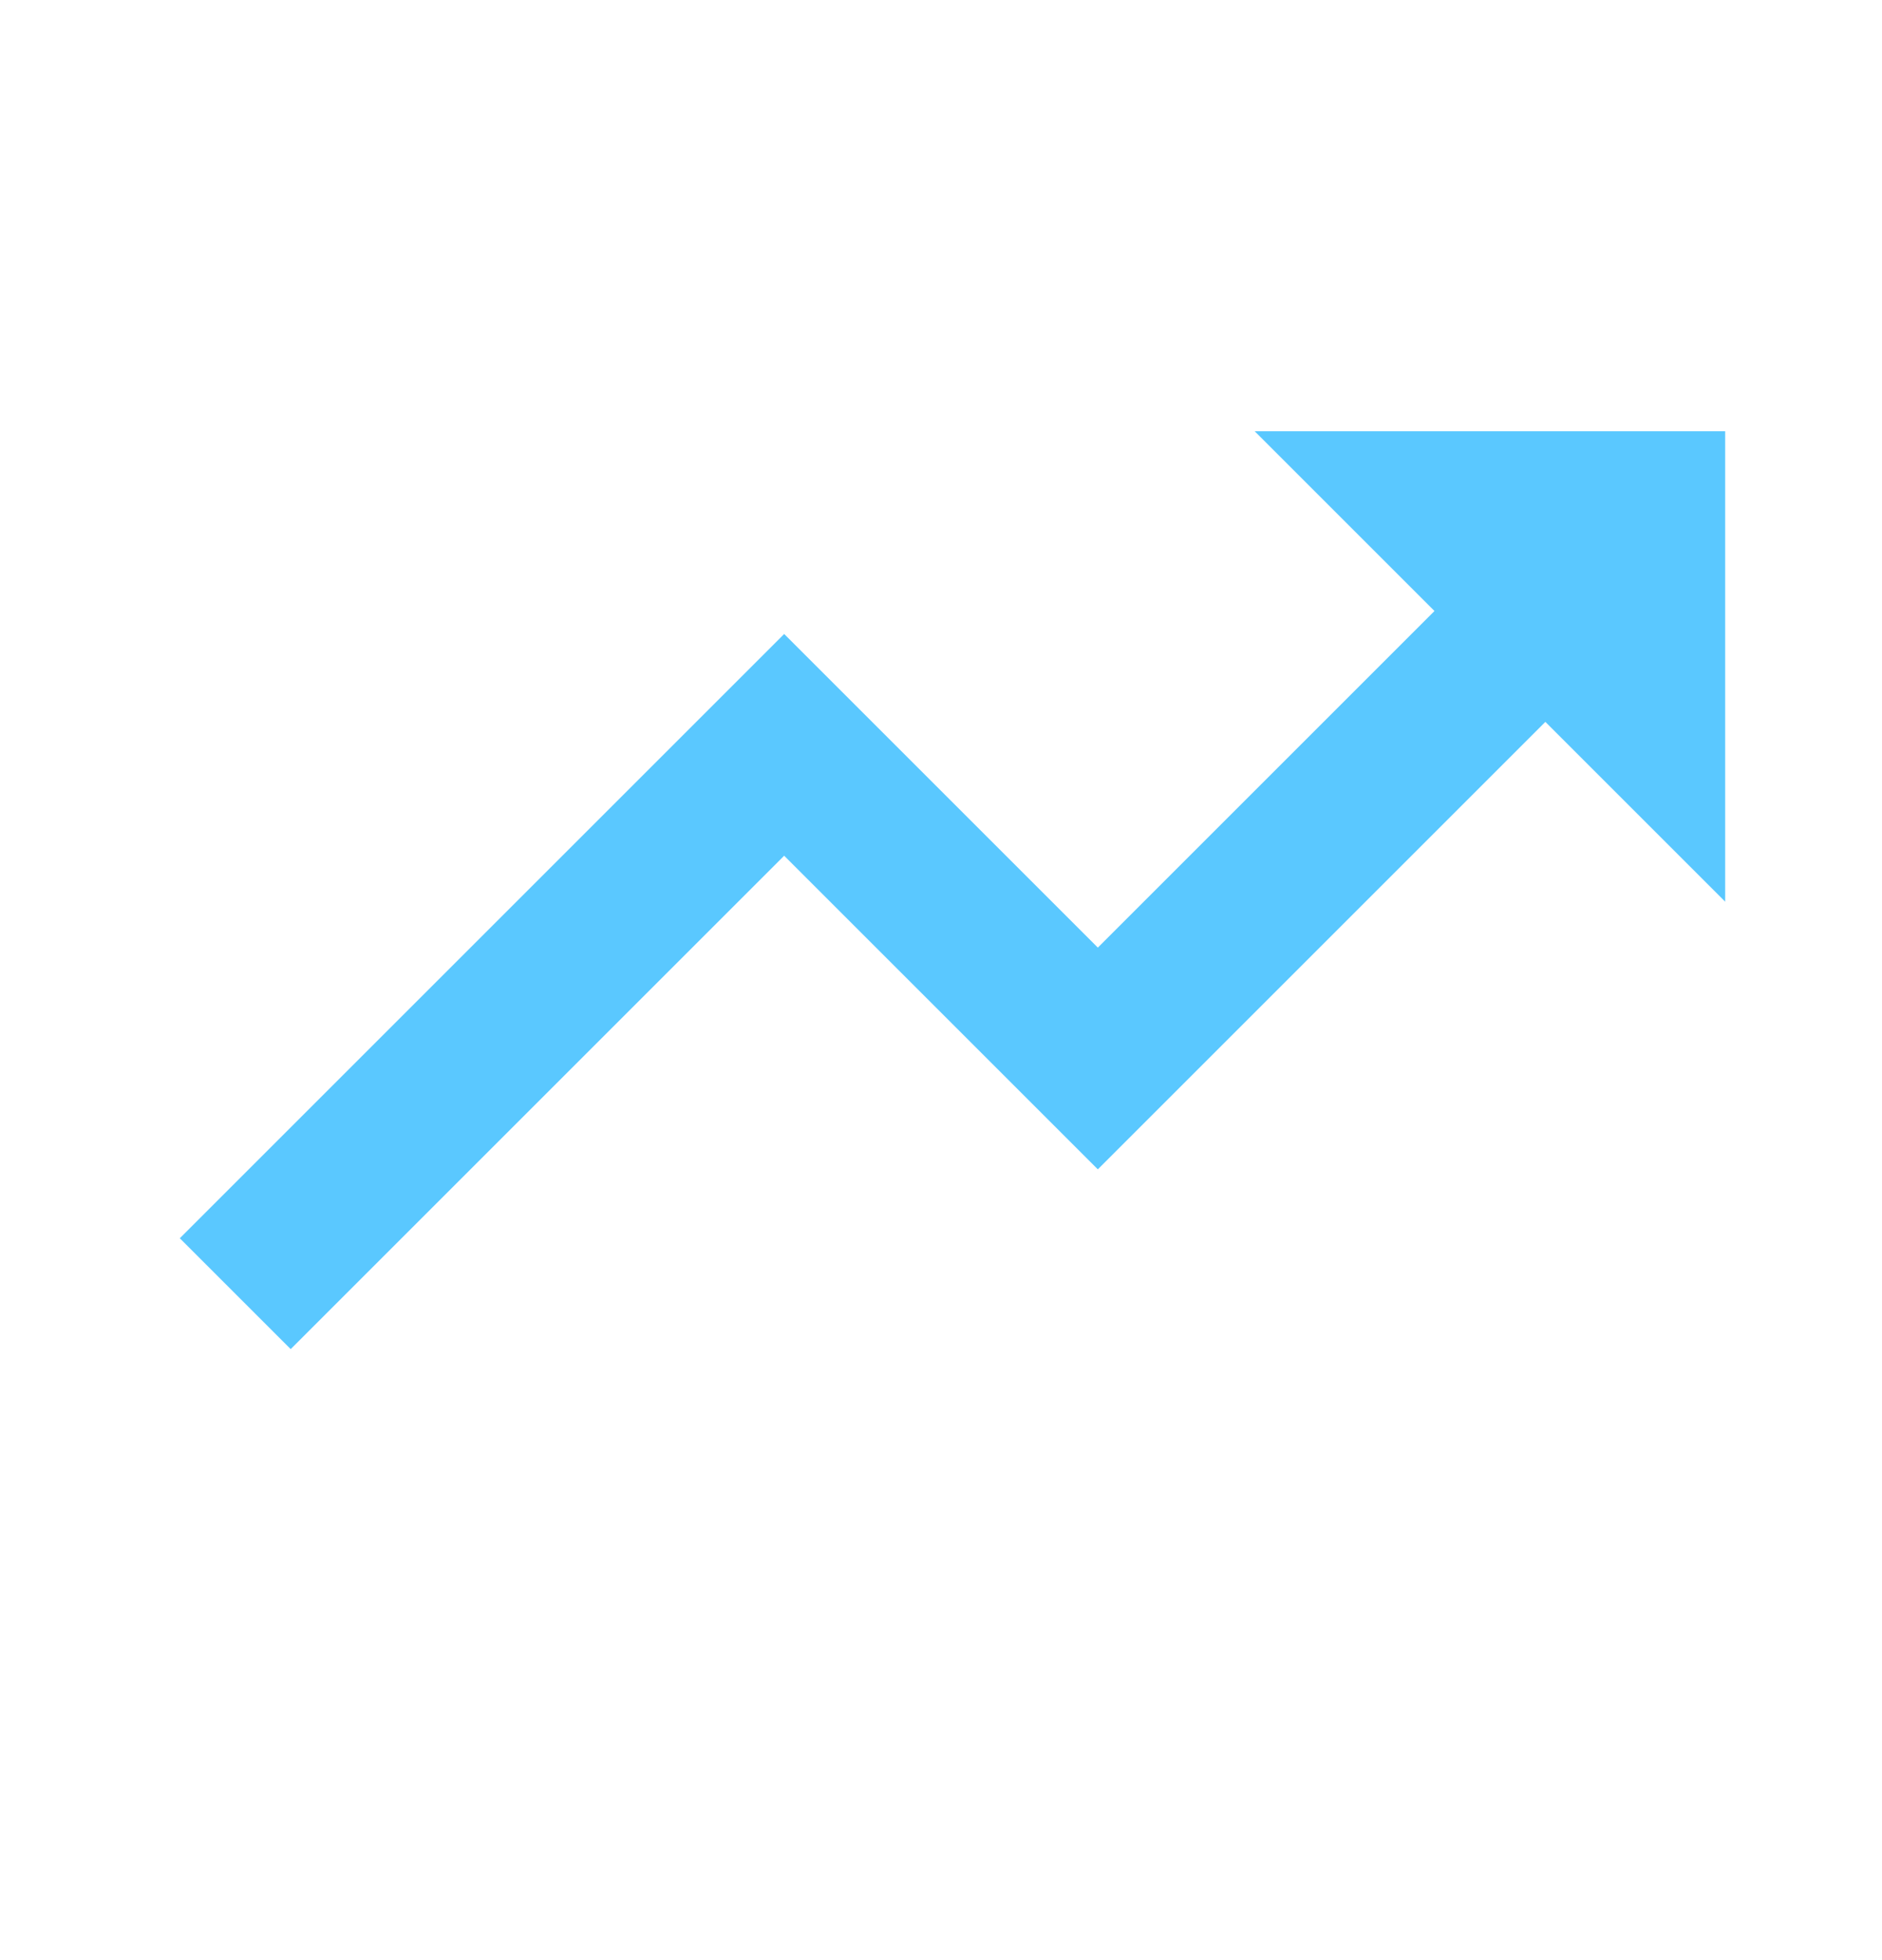 <svg width="24" height="25" viewBox="0 0 24 25" fill="none" xmlns="http://www.w3.org/2000/svg">
<g id="bx-trending-up.svg">
<path id="Vector" d="M10 10.914L14 14.914L19.707 9.207L22 11.5V5.5H16L18.293 7.793L14 12.086L10 8.086L2.293 15.793L3.707 17.207L10 10.914Z" fill="#5AC8FF"/>
</g>
</svg>
